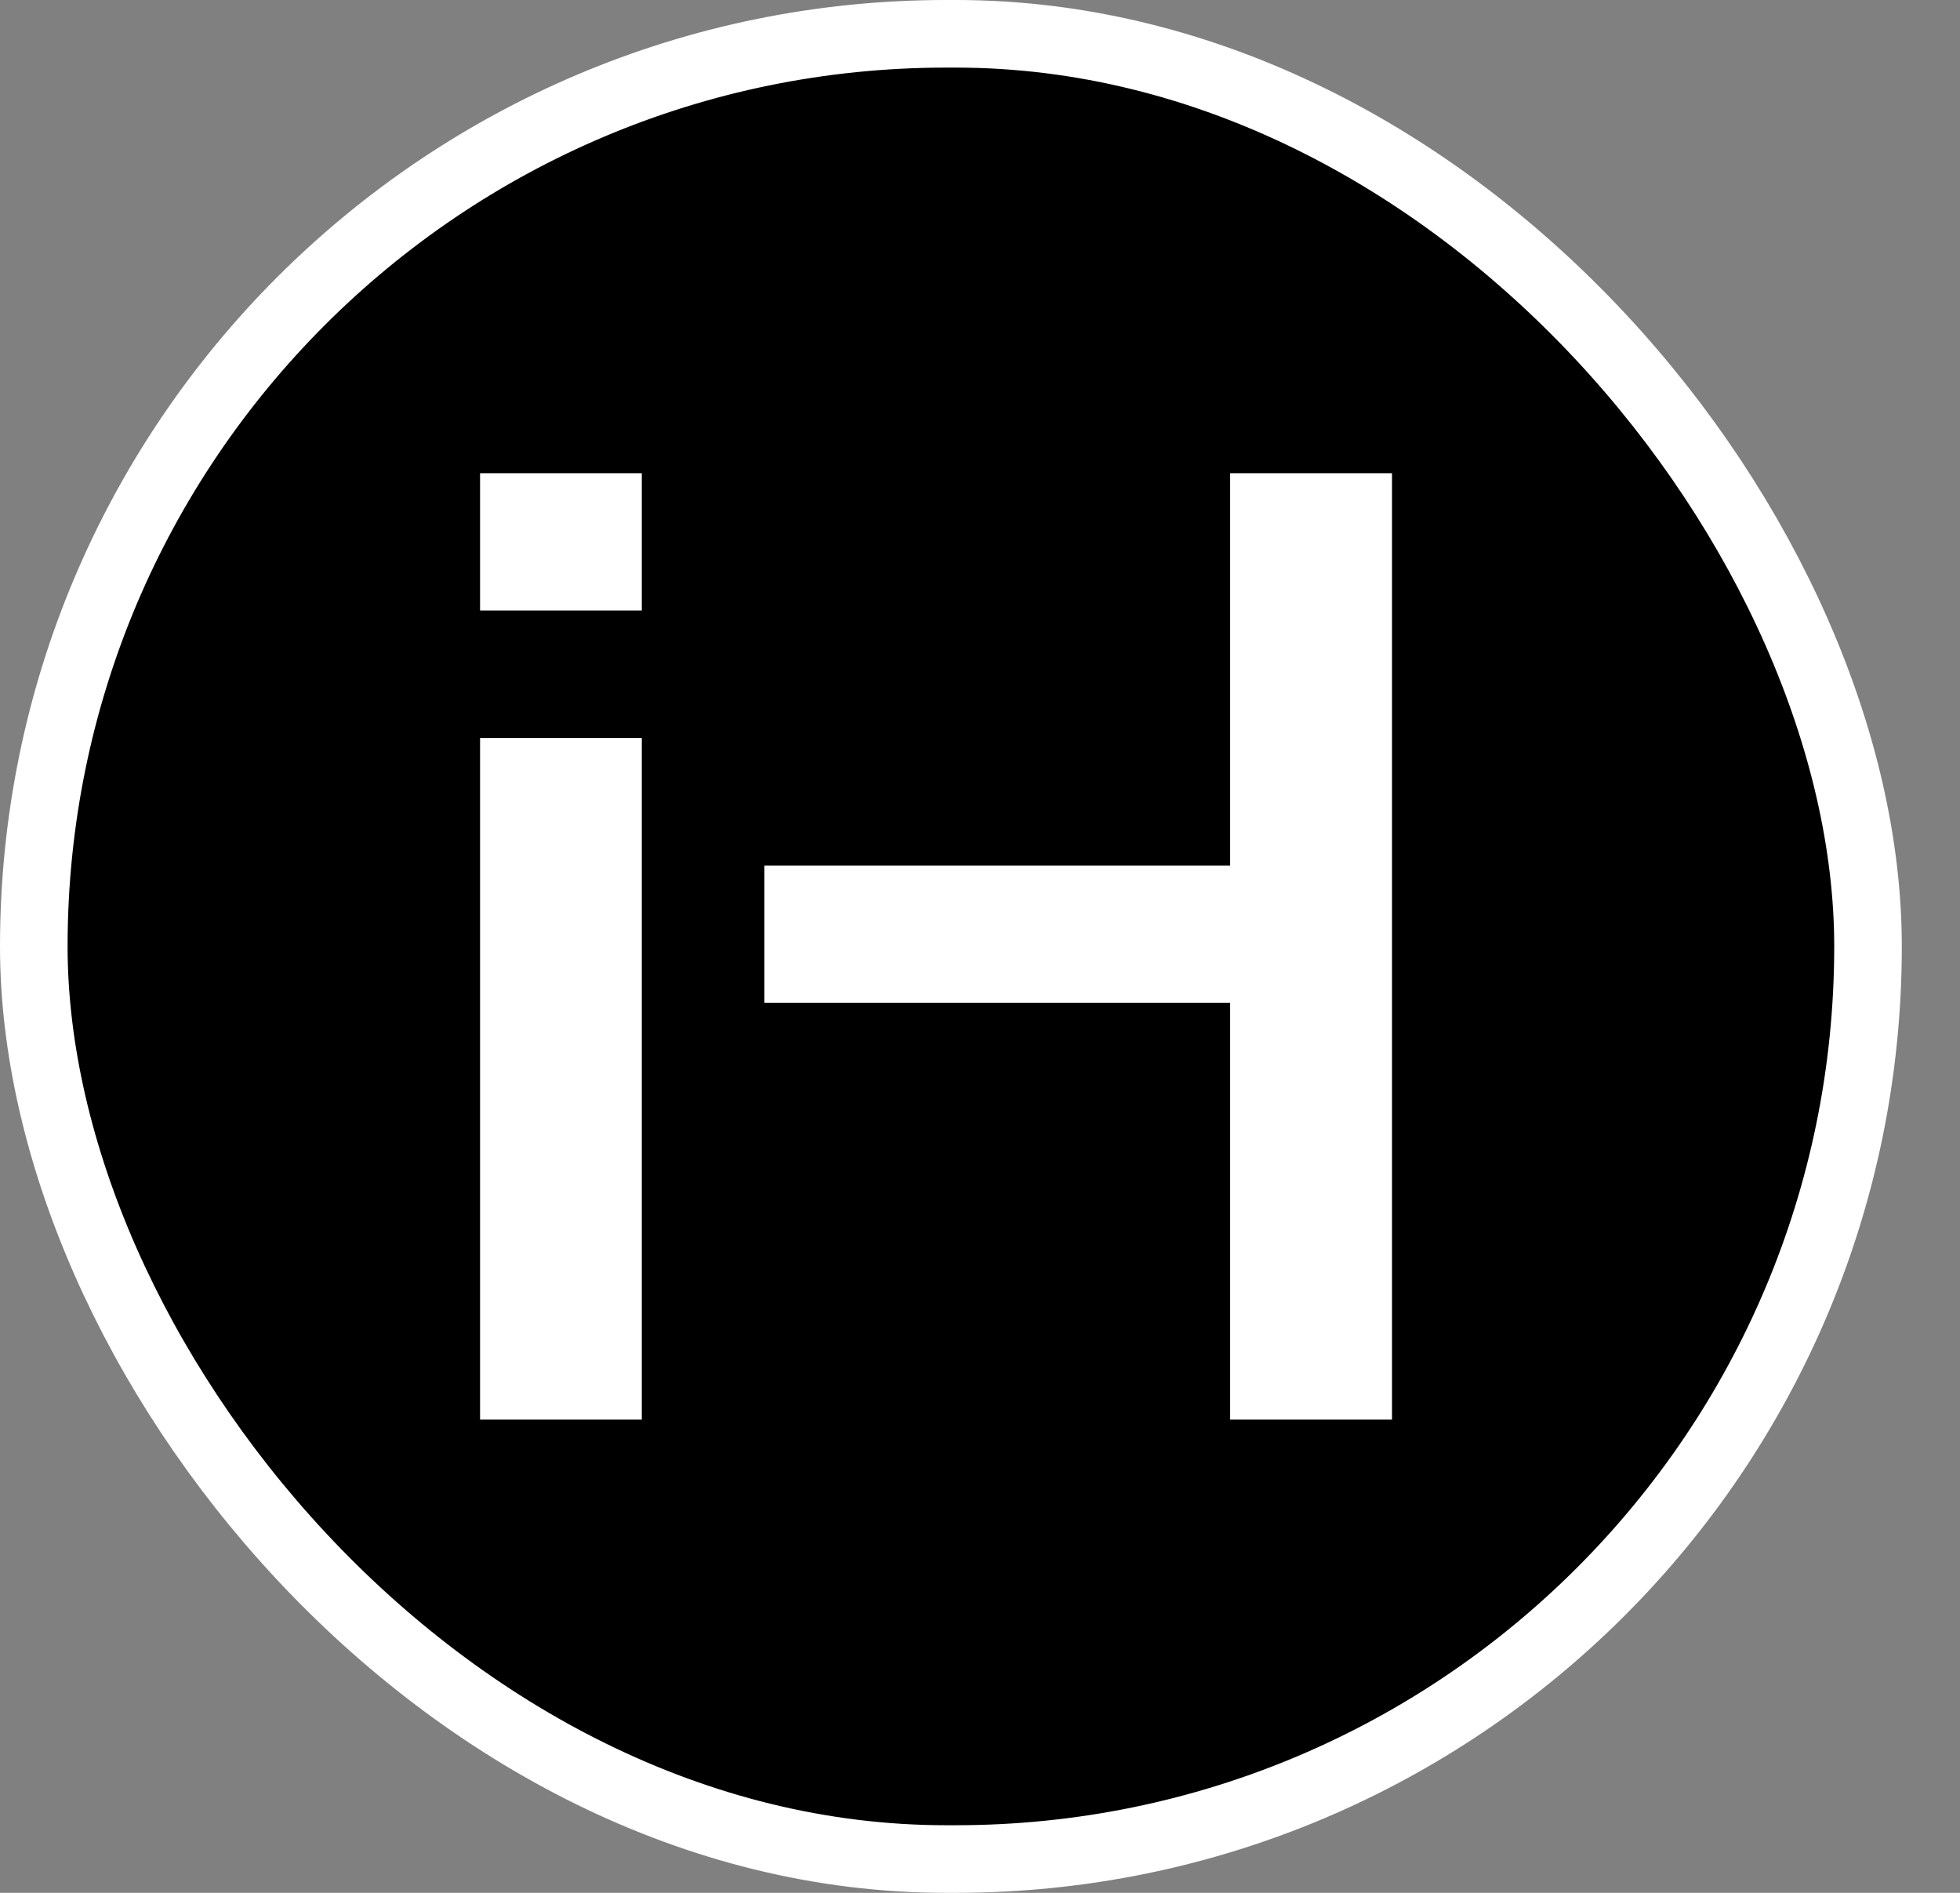 <svg width="29" height="28" viewBox="0 0 29 28" fill="none" xmlns="http://www.w3.org/2000/svg">
<rect x="0" y="0" width="29" height="28" fill="#808080" stroke="none"/>
<rect x="0.5" y="0.5" width="27.139" height="27" rx="13.5" fill="black" stroke="white"/>
<path d="M9.496 21H7.103V10.917H9.496V21ZM20.596 21H18.201V14.834H11.31V12.803H18.201V7H20.596V21ZM9.496 9.031H7.103V7H9.496V9.031Z" fill="white"/>
</svg>
